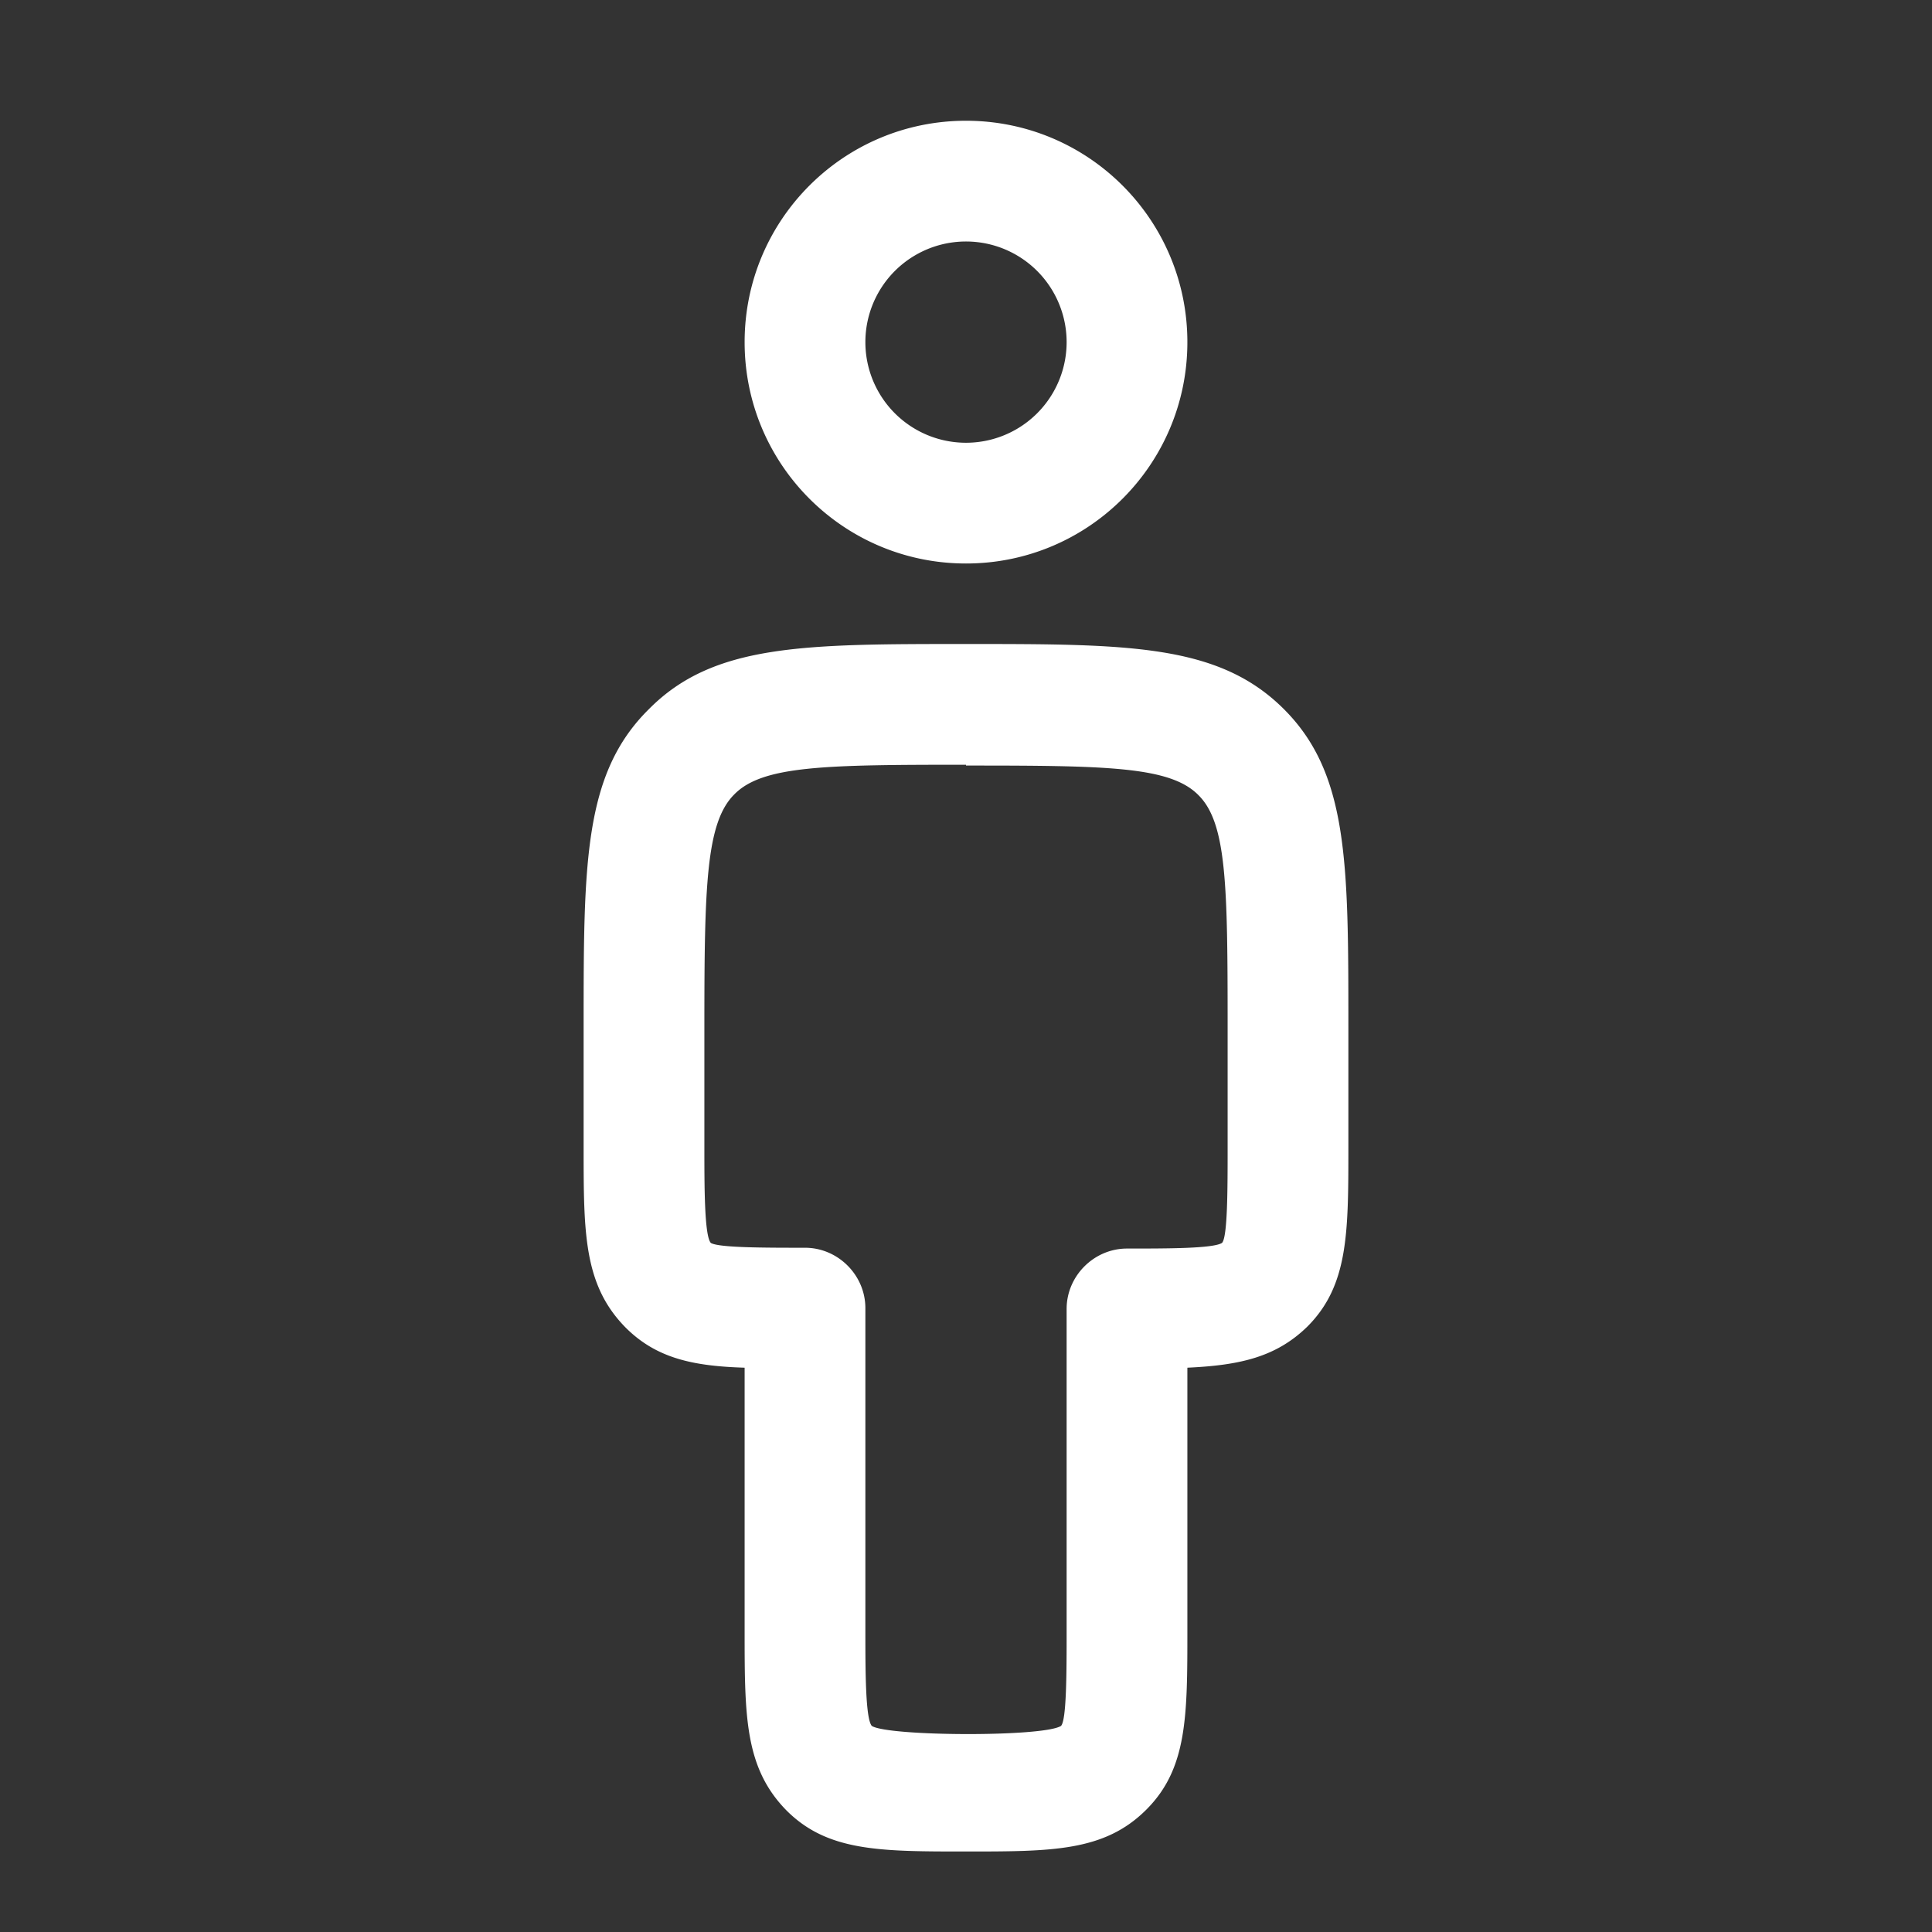 <svg xmlns="http://www.w3.org/2000/svg" width="24" height="24" viewBox="0 0 24 24"><rect x="0" y="0" width="24" height="24" fill="#333333" stroke="none"/><path fill="#fff" fill-rule="evenodd" d="M9.25 4.25C9.25 5.77 10.48 7 12 7s2.75-1.23 2.75-2.75S13.52 1.5 12 1.5S9.25 2.73 9.25 4.25m1.5 0a1.25 1.25 0 1 1 2.5 0a1.25 1.25 0 0 1-2.5 0m-.98 18.24c.51.51 1.16.51 2.23.51s1.72 0 2.24-.52c.51-.51.51-1.16.51-2.23v-3.26c.65-.03 1.1-.13 1.49-.51c.51-.51.51-1.16.51-2.23v-1.5c0-2.03 0-3.14-.8-3.94C15.14 8 14.02 8 12 8s-3.14 0-3.94.81c-.81.8-.81 1.91-.81 3.94v1.5c0 1.07 0 1.71.52 2.24c.38.38.83.48 1.48.5v3.26c0 1.07 0 1.71.52 2.24M9.12 9.87c.35-.36 1.13-.37 2.88-.37v.01c1.75 0 2.54.01 2.89.37c.35.35.36 1.13.36 2.88v1.5c0 .5 0 1.11-.07 1.18c-.11.07-.68.07-1.179.07H14c-.41 0-.75.34-.75.75v4c0 .5 0 1.11-.07 1.18c-.22.14-2.15.13-2.35 0c-.08-.09-.08-.7-.08-1.19v-4c0-.41-.34-.75-.75-.75h-.002c-.5 0-1.068 0-1.168-.06c-.08-.09-.08-.7-.08-1.19v-1.5c0-1.74.02-2.53.37-2.88" color="#fff"/></svg>